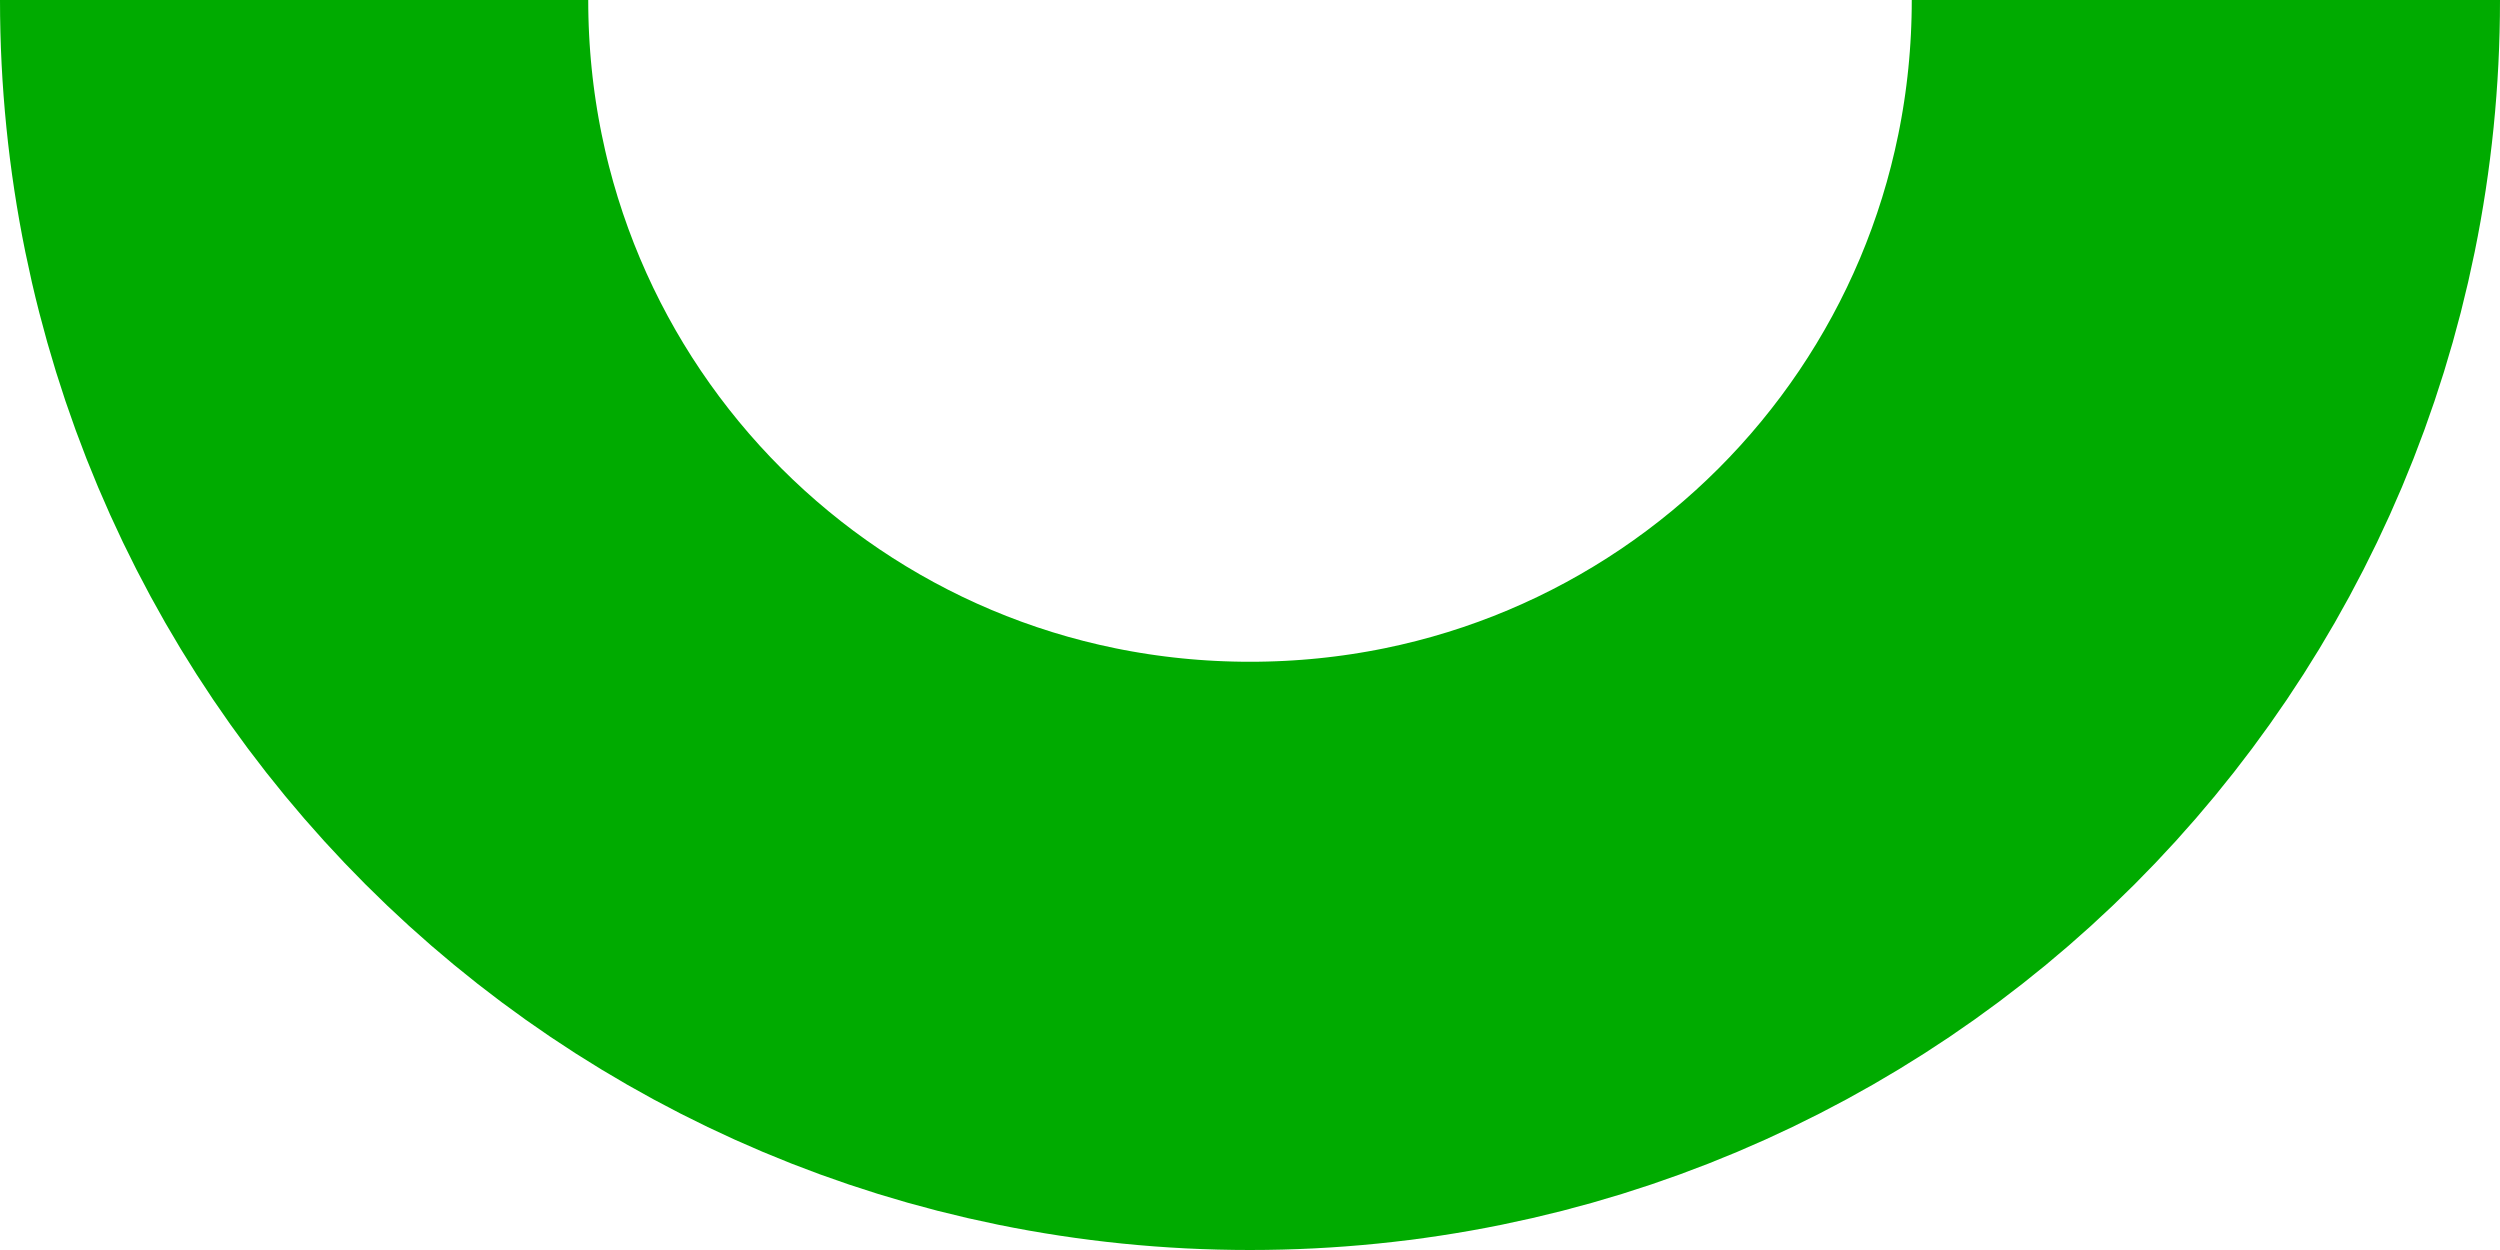 <?xml version="1.0" encoding="utf-8"?>
<!-- Generator: Adobe Illustrator 21.1.0, SVG Export Plug-In . SVG Version: 6.00 Build 0)  -->
<svg version="1.1" id="Layer_1" xmlns="http://www.w3.org/2000/svg" xmlns:xlink="http://www.w3.org/1999/xlink" x="0px" y="0px"
	 viewBox="0 0 51 25.5" style="enable-background:new 0 0 51 25.5;" xml:space="preserve">
<style type="text/css">
	.st0{fill:none;stroke:#00ab00;stroke-width:12;stroke-miterlimit:10;}
</style>
<title>dirt-arch</title>
<path class="st0" d="M45,0L45,0c0,10.8-8.7,19.5-19.5,19.5l0,0C14.7,19.5,6,10.8,6,0l0,0"/>
</svg>
